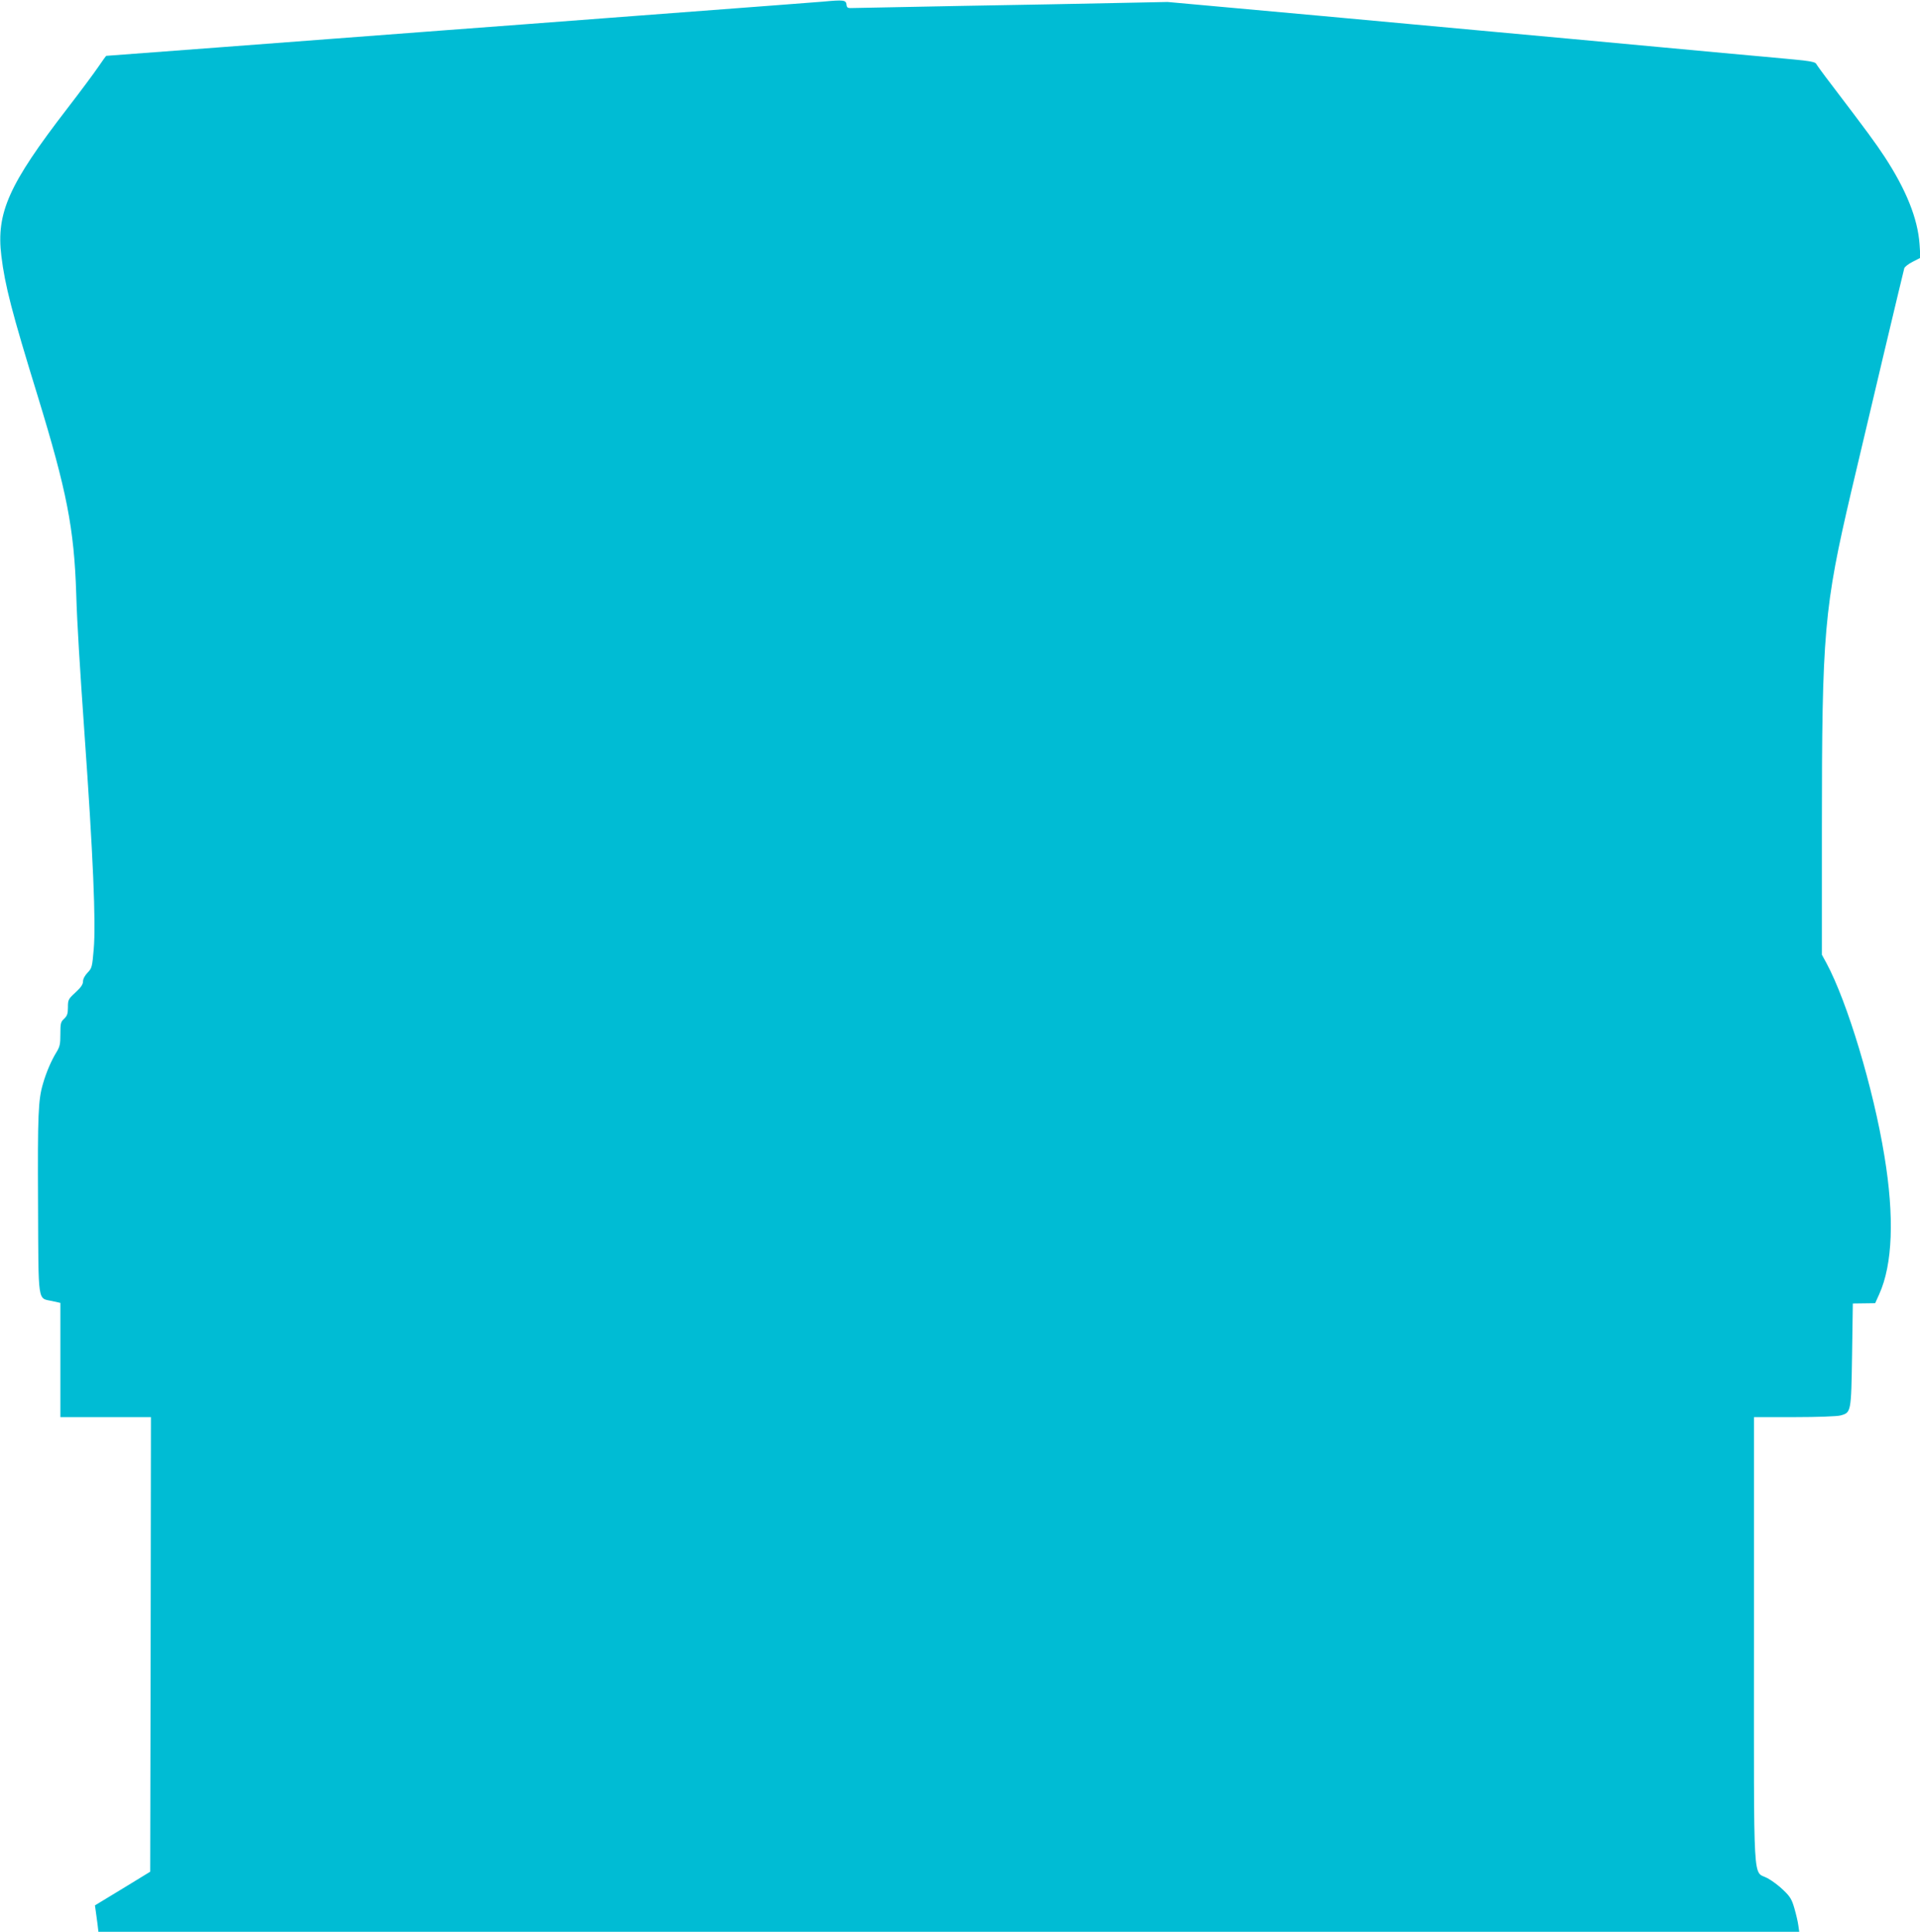 <?xml version="1.0" standalone="no"?>
<!DOCTYPE svg PUBLIC "-//W3C//DTD SVG 20010904//EN"
 "http://www.w3.org/TR/2001/REC-SVG-20010904/DTD/svg10.dtd">
<svg version="1.0" xmlns="http://www.w3.org/2000/svg"
 width="1272pt" height="1280pt" viewBox="0 0 1272 1280"
 preserveAspectRatio="xMidYMid meet">
<g transform="translate(0,1280) scale(0.1,-0.1)"
fill="#00bcd4" stroke="none">
<path d="M5450 12789 c-102 -8 -215 -17 -1435 -109 -143 -11 -380 -29 -527
-40 -148 -11 -387 -29 -533 -40 -441 -33 -756 -57 -1519 -115 -401 -30 -730
-55 -732 -55 -2 0 -25 -33 -52 -72 -27 -40 -120 -165 -207 -278 -387 -502
-471 -690 -436 -976 24 -196 69 -371 241 -929 193 -630 241 -876 255 -1310 6
-201 23 -472 55 -930 57 -805 76 -1250 61 -1424 -10 -118 -12 -126 -41 -156
-18 -19 -30 -41 -30 -58 0 -19 -14 -40 -50 -73 -48 -44 -50 -49 -50 -99 0 -42
-5 -56 -25 -75 -23 -21 -25 -31 -25 -102 0 -68 -3 -83 -29 -125 -31 -51 -65
-129 -86 -203 -32 -107 -36 -205 -33 -796 3 -675 -4 -623 94 -645 l54 -12 0
-379 0 -378 300 0 300 0 -2 -1506 -3 -1506 -183 -112 -183 -111 5 -35 c3 -19
8 -59 12 -88 l6 -52 5634 0 5634 0 -6 42 c-3 24 -15 75 -26 113 -17 59 -28 78
-72 120 -28 28 -76 64 -106 80 -99 54 -90 -105 -90 1578 l0 1477 268 0 c154 0
283 5 305 11 71 19 71 21 77 402 l5 340 74 1 74 1 27 60 c89 197 101 512 34
917 -73 448 -246 1021 -384 1277 l-30 55 0 830 c0 1309 14 1468 195 2241 92
393 344 1454 351 1478 3 9 28 29 56 43 l51 26 -6 91 c-12 168 -88 359 -232
579 -63 95 -105 153 -356 483 -50 65 -94 126 -98 134 -6 10 -48 18 -147 27
-77 7 -287 27 -469 43 -729 68 -1426 132 -1525 141 -58 5 -566 52 -1130 104
l-1025 93 -345 -7 c-190 -4 -646 -13 -1015 -19 -368 -7 -691 -13 -717 -14 -44
-2 -47 0 -50 23 -4 30 -18 32 -158 19z"/>
</g>
</svg>
